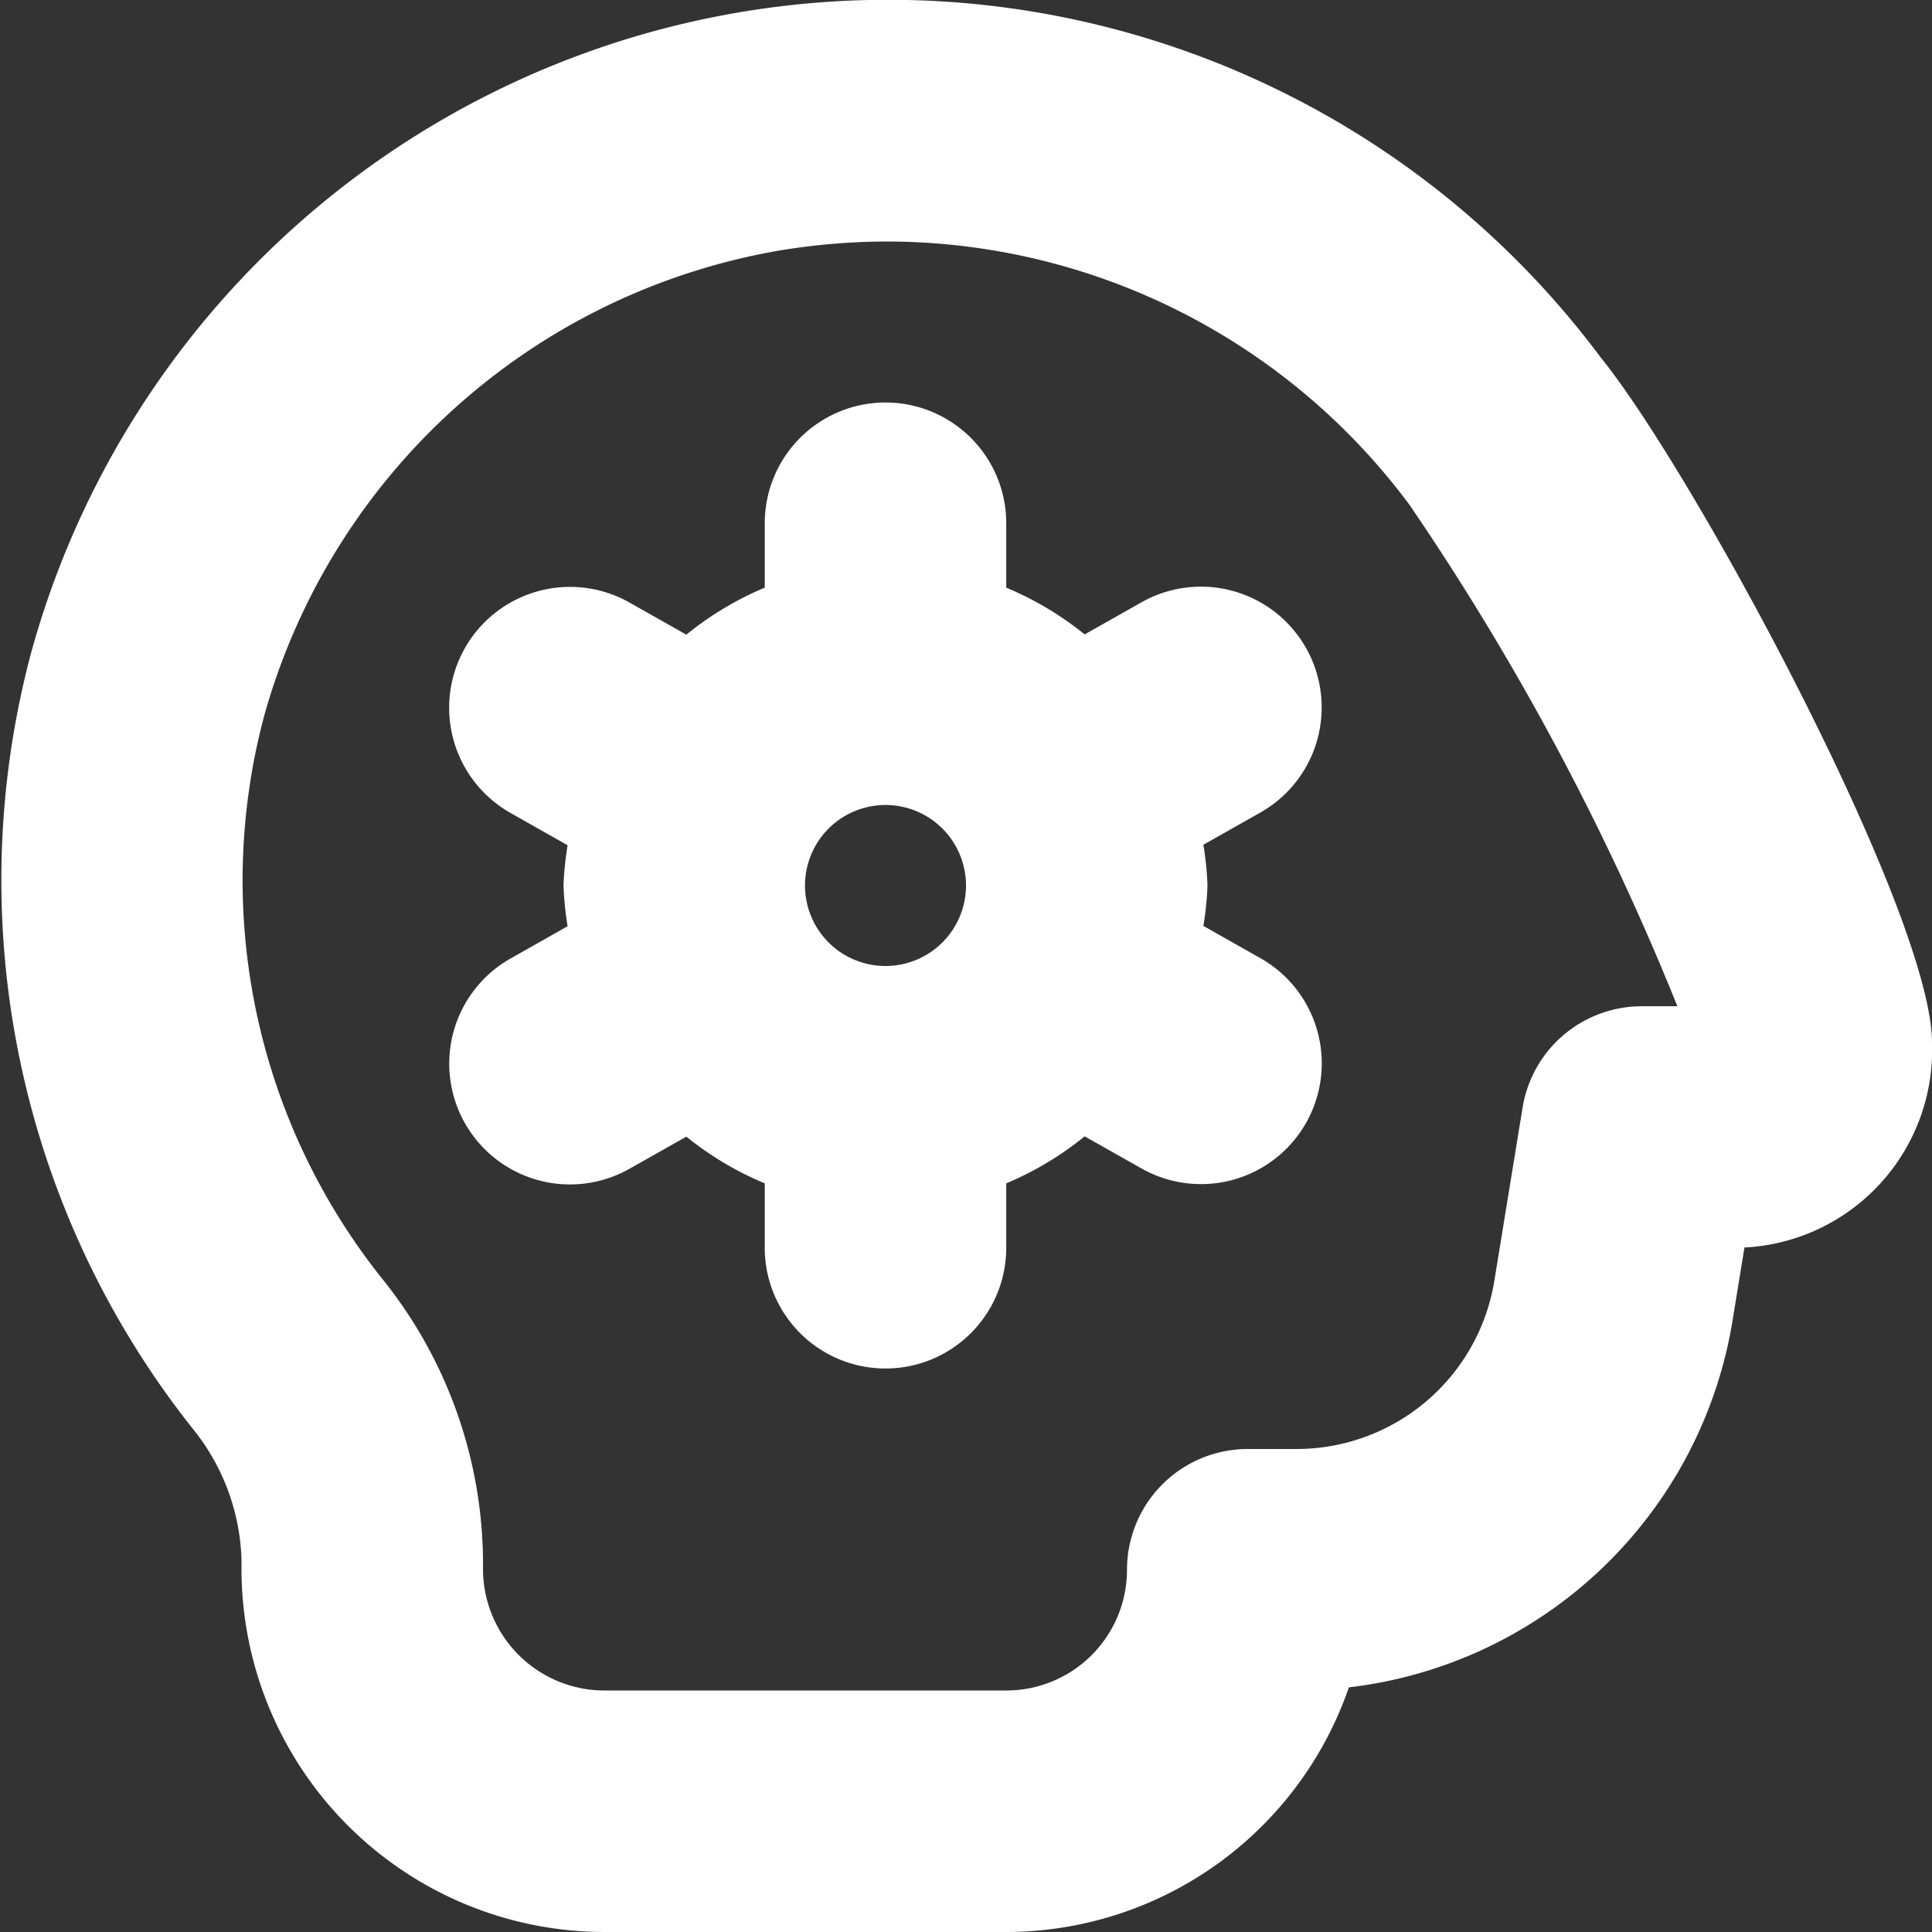 <?xml version="1.0" encoding="UTF-8"?> <svg xmlns="http://www.w3.org/2000/svg" xmlns:xlink="http://www.w3.org/1999/xlink" xmlns:svgjs="http://svgjs.com/svgjs" width="256" height="256" x="0" y="0" viewBox="0 0 24 24" style="enable-background:new 0 0 512 512" xml:space="preserve"><rect x="0" y="0" width="24" height="24" fill="#333333" stroke="none"/> <g> <path d="M19.882,4.437A11.041,11.041,0,0,0,.389,8.1a10.959,10.959,0,0,0,2,9.641A2.712,2.712,0,0,1,3,19.375v.11A4.513,4.513,0,0,0,7.5,24h5a4.507,4.507,0,0,0,4.256-3.039,5.475,5.475,0,0,0,4.77-4.579l.144-.885A2.456,2.456,0,0,0,24,12.954C24,11.355,21.053,5.882,19.882,4.437Zm.512,8.063a1.5,1.5,0,0,0-1.48,1.26l-.349,2.14A2.49,2.49,0,0,1,16.1,18h-.6A1.5,1.5,0,0,0,14,19.5,1.5,1.5,0,0,1,12.5,21h-5A1.51,1.51,0,0,1,6,19.485v-.11A5.65,5.65,0,0,0,4.76,15.9a7.929,7.929,0,0,1-1.475-7.02A8.064,8.064,0,0,1,9.672,3.114,8.22,8.22,0,0,1,11.012,3a8.1,8.1,0,0,1,6.5,3.275A32.68,32.68,0,0,1,20.837,12.5ZM16.225,8.051a1.5,1.5,0,0,0-2.043-.57l-.708.4A3.987,3.987,0,0,0,12.5,7.3V6.5a1.5,1.5,0,0,0-3,0v.8a3.987,3.987,0,0,0-.974.584l-.708-.4A1.5,1.5,0,0,0,6.344,10.1l.707.4A4.015,4.015,0,0,0,7,11a4.015,4.015,0,0,0,.051.506l-.707.4a1.5,1.5,0,0,0,1.474,2.614l.708-.4A3.987,3.987,0,0,0,9.5,14.7v.8a1.5,1.5,0,0,0,3,0v-.8a3.987,3.987,0,0,0,.974-.584l.708.4a1.5,1.5,0,0,0,1.474-2.614l-.707-.4A4.015,4.015,0,0,0,15,11a4.015,4.015,0,0,0-.051-.506l.707-.4A1.5,1.5,0,0,0,16.225,8.051ZM12,11a1,1,0,1,1-1-1A1,1,0,0,1,12,11Z" fill="#ffffff" data-original="#000000"></path> </g> </svg> 